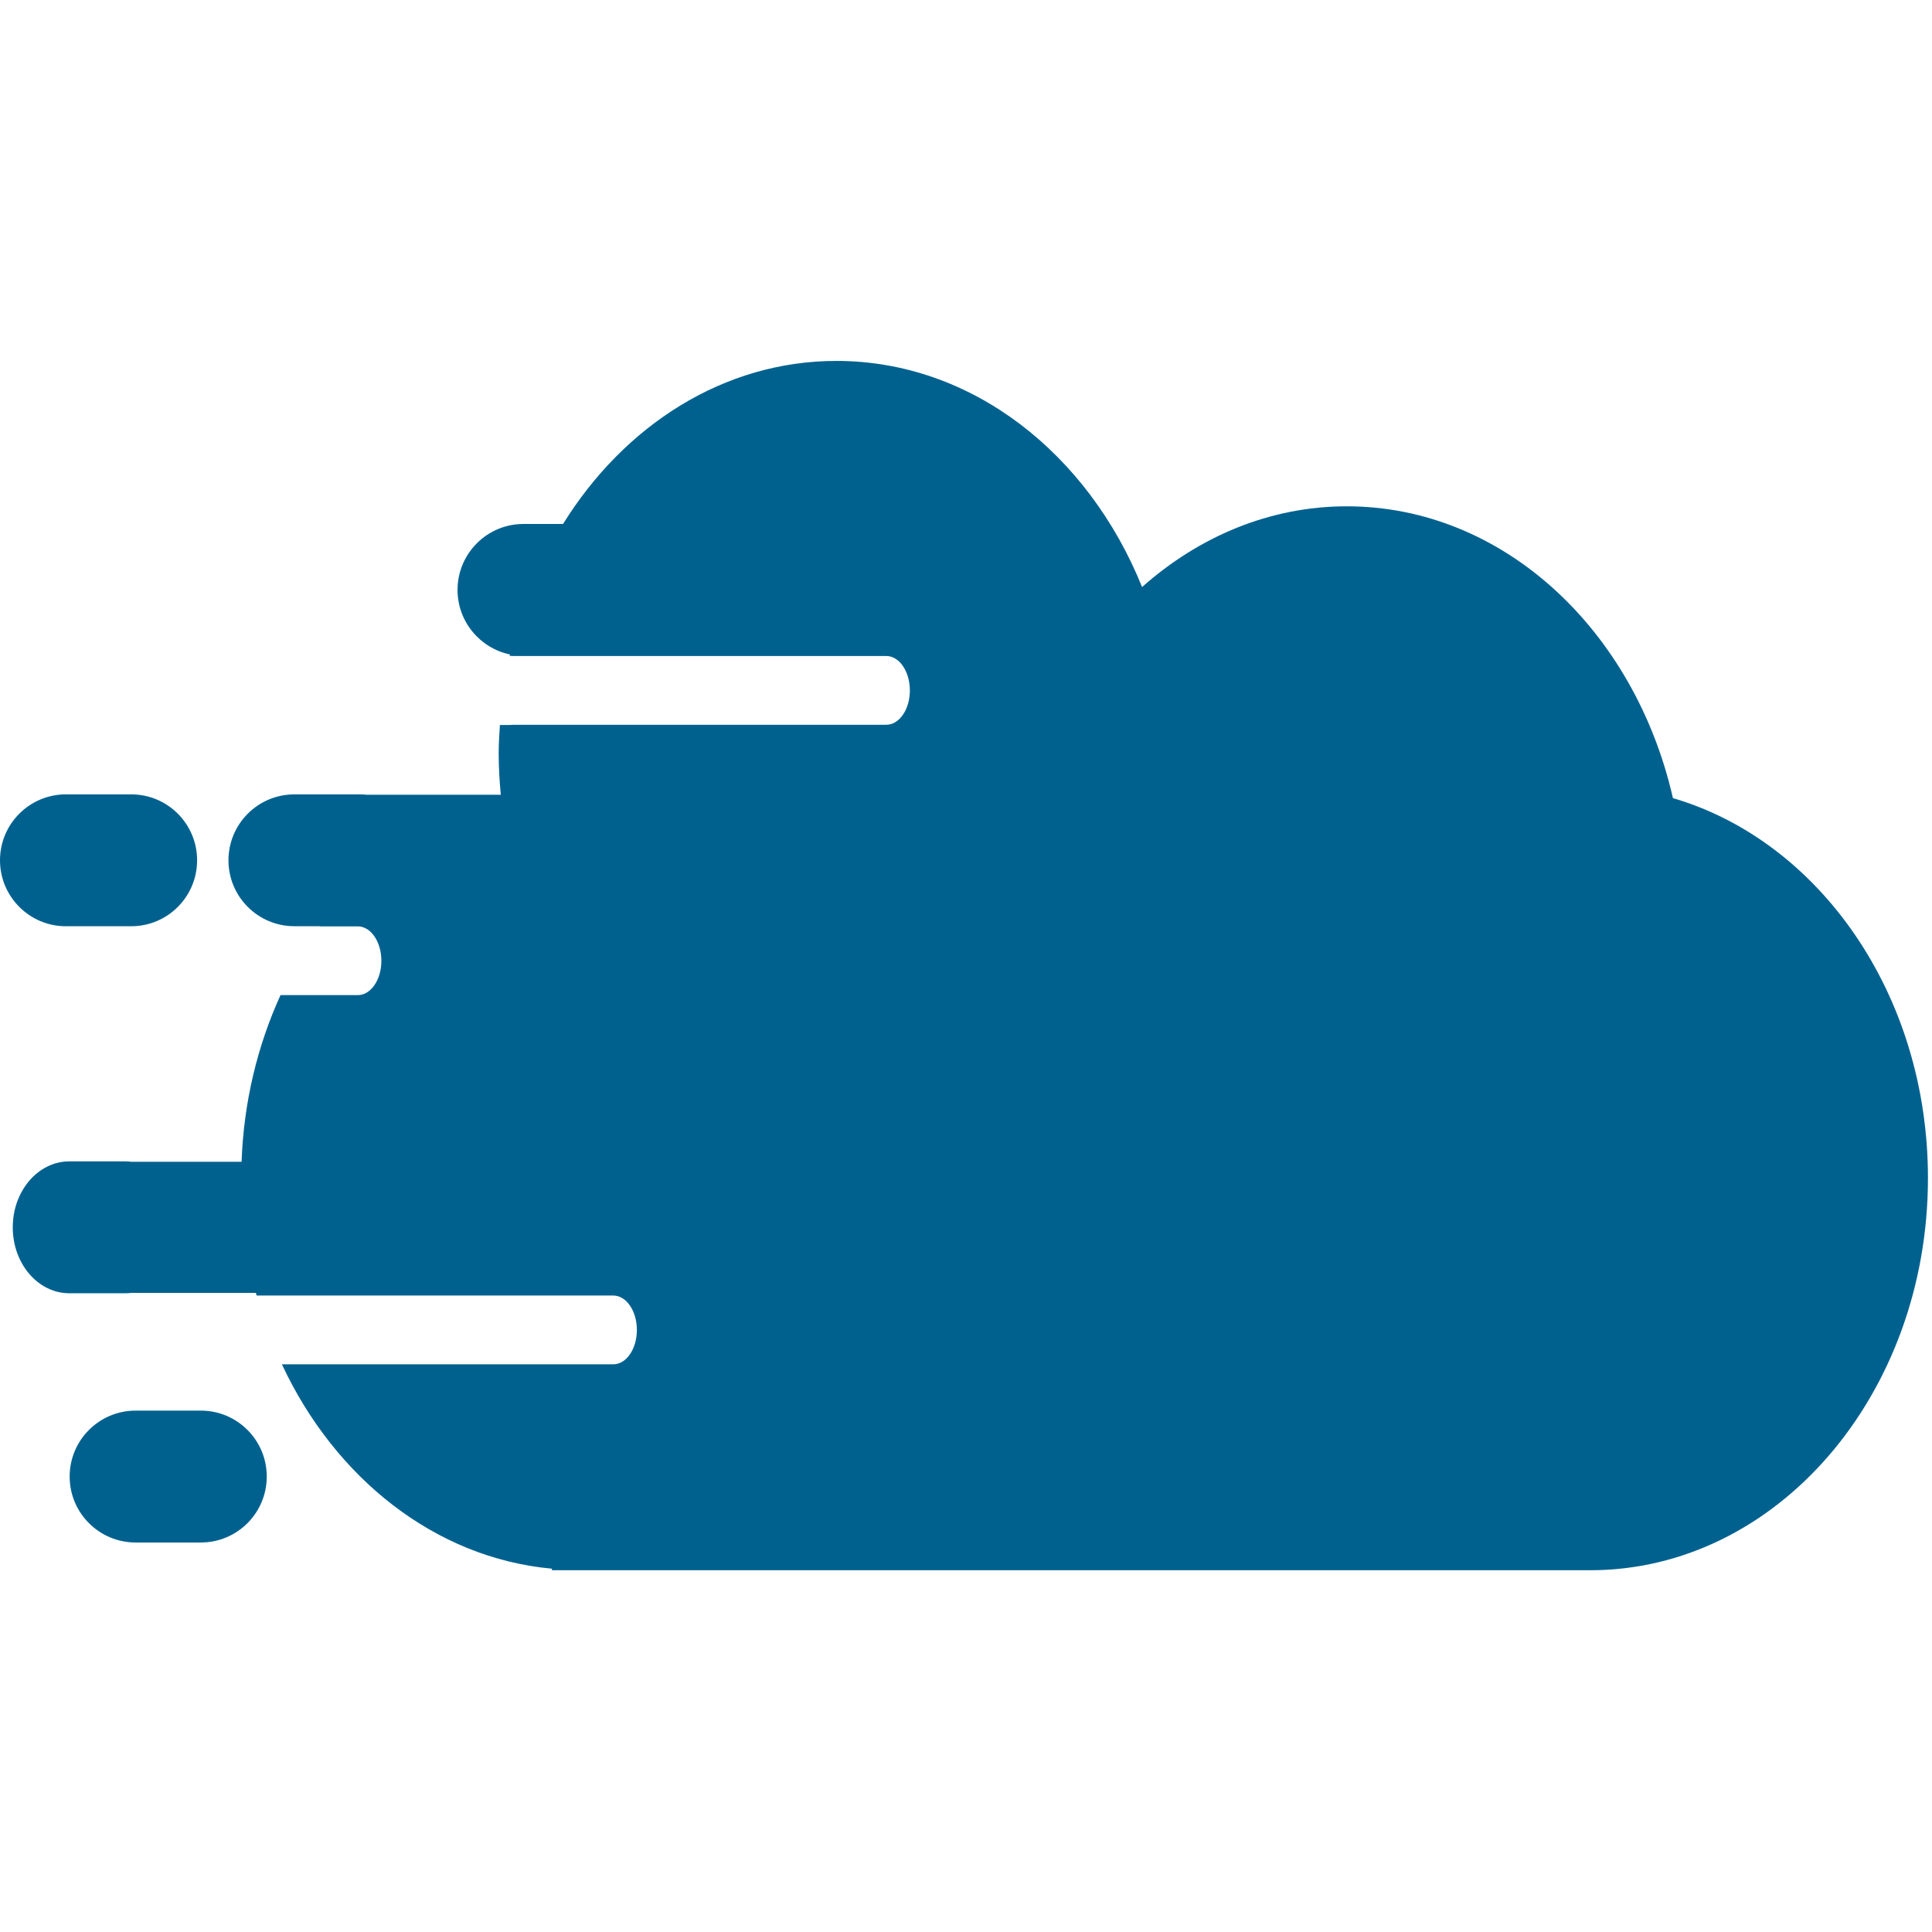 <svg xmlns="http://www.w3.org/2000/svg" version="1.1" xmlns:xlink="http://www.w3.org/1999/xlink" width="1000" height="1000"><style>
    #light-icon {
      display: inline;
    }
    #dark-icon {
      display: none;
    }

    @media (prefers-color-scheme: dark) {
      #light-icon {
        display: none;
      }
      #dark-icon {
        display: inline;
      }
    }
  </style><g id="light-icon"><svg xmlns="http://www.w3.org/2000/svg" version="1.1" xmlns:xlink="http://www.w3.org/1999/xlink" width="1000" height="1000"><g><g transform="matrix(5.495,0,0,5.495,0,186.813)"><svg xmlns="http://www.w3.org/2000/svg" version="1.1" xmlns:xlink="http://www.w3.org/1999/xlink" width="182" height="114"><svg width="182" height="114" viewBox="0 0 182 114" fill="none" xmlns="http://www.w3.org/2000/svg">
<path d="M6.211 53.251H12.355C15.789 53.251 18.567 50.467 18.567 47.038C18.567 43.609 15.789 40.828 12.355 40.828H6.211C2.782 40.828 0 43.608 0 47.038C0 50.468 2.782 53.251 6.211 53.251Z" fill="#00618F"></path>
<path d="M157.581 41.181C153.977 25.368 141.608 13.695 126.858 13.695C119.6 13.695 112.931 16.55 107.578 21.299C102.501 8.727 91.535 0 78.787 0C68.168 0 58.804 6.069 53.036 15.358H49.309C45.879 15.358 43.098 18.139 43.098 21.568C43.098 24.561 45.218 27.058 48.036 27.649C48.026 27.691 48.011 27.735 48.002 27.781H48.034C48.146 27.781 48.261 27.787 48.372 27.795H83.486C84.711 27.795 85.704 29.248 85.704 31.039C85.704 32.824 84.711 34.272 83.486 34.272H48.371C48.26 34.286 48.145 34.293 48.033 34.293H47.088C47.035 35.173 46.973 36.052 46.973 36.946C46.973 38.27 47.052 39.572 47.171 40.862H34.517C34.306 40.841 34.092 40.83 33.875 40.83H27.729C24.3 40.83 21.521 43.608 21.521 47.04C21.521 50.47 24.3 53.247 27.729 53.247H30.163C30.159 53.253 30.155 53.256 30.151 53.262H33.705C34.931 53.262 35.924 54.713 35.924 56.505C35.924 58.29 34.931 59.738 33.705 59.738H26.422C24.271 64.46 22.955 69.774 22.756 75.435H12.348C12.167 75.41 11.985 75.398 11.796 75.398H6.53C3.588 75.398 1.202 78.182 1.202 81.614C1.202 85.042 3.588 87.821 6.53 87.821H11.796C11.985 87.821 12.167 87.812 12.348 87.789H24.102C24.123 87.872 24.153 87.952 24.176 88.036H57.772C58.997 88.036 59.99 89.489 59.99 91.279C59.99 93.064 58.997 94.513 57.772 94.513H26.552C31.555 105.228 40.974 112.759 51.991 113.765V113.911H149.787C167.358 113.911 181.602 97.37 181.602 76.964C181.603 59.687 171.376 45.223 157.581 41.181Z" fill="#00618F"></path>
<path d="M18.916 98.875H12.772C9.343 98.875 6.561 101.656 6.561 105.086C6.561 108.514 9.343 111.298 12.772 111.298H18.916C22.35 111.298 25.127 108.514 25.127 105.086C25.128 101.657 22.35 98.875 18.916 98.875Z" fill="#00618F"></path>
</svg></svg></g></g></svg></g><g id="dark-icon"><svg xmlns="http://www.w3.org/2000/svg" version="1.1" xmlns:xlink="http://www.w3.org/1999/xlink" width="1000" height="1000"><g><g transform="matrix(5.495,0,0,5.495,0,186.813)"><svg xmlns="http://www.w3.org/2000/svg" version="1.1" xmlns:xlink="http://www.w3.org/1999/xlink" width="182" height="114"><svg width="182" height="114" viewBox="0 0 182 114" fill="none" xmlns="http://www.w3.org/2000/svg">
<path d="M6.211 53.251H12.355C15.789 53.251 18.567 50.467 18.567 47.038C18.567 43.609 15.789 40.828 12.355 40.828H6.211C2.782 40.828 0 43.608 0 47.038C0 50.468 2.782 53.251 6.211 53.251Z" fill="#20B7FF"></path>
<path d="M157.581 41.181C153.977 25.368 141.608 13.695 126.858 13.695C119.6 13.695 112.931 16.55 107.578 21.299C102.501 8.727 91.535 0 78.787 0C68.168 0 58.804 6.069 53.036 15.358H49.309C45.879 15.358 43.098 18.139 43.098 21.568C43.098 24.561 45.218 27.058 48.036 27.649C48.026 27.691 48.011 27.735 48.002 27.781H48.034C48.146 27.781 48.261 27.787 48.372 27.795H83.486C84.711 27.795 85.704 29.248 85.704 31.039C85.704 32.824 84.711 34.272 83.486 34.272H48.371C48.26 34.286 48.145 34.293 48.033 34.293H47.088C47.035 35.173 46.973 36.052 46.973 36.946C46.973 38.27 47.052 39.572 47.171 40.862H34.517C34.306 40.841 34.092 40.83 33.875 40.83H27.729C24.3 40.83 21.521 43.608 21.521 47.04C21.521 50.47 24.3 53.247 27.729 53.247H30.163C30.159 53.253 30.155 53.256 30.151 53.262H33.705C34.931 53.262 35.924 54.713 35.924 56.505C35.924 58.29 34.931 59.738 33.705 59.738H26.422C24.271 64.46 22.955 69.774 22.756 75.435H12.348C12.167 75.41 11.985 75.398 11.796 75.398H6.53C3.588 75.398 1.202 78.182 1.202 81.614C1.202 85.042 3.588 87.821 6.53 87.821H11.796C11.985 87.821 12.167 87.812 12.348 87.789H24.102C24.123 87.872 24.153 87.952 24.176 88.036H57.772C58.997 88.036 59.99 89.489 59.99 91.279C59.99 93.064 58.997 94.513 57.772 94.513H26.552C31.555 105.228 40.974 112.759 51.991 113.765V113.911H149.787C167.358 113.911 181.602 97.37 181.602 76.964C181.603 59.687 171.376 45.223 157.581 41.181Z" fill="#20B7FF"></path>
<path d="M18.916 98.875H12.772C9.343 98.875 6.561 101.656 6.561 105.086C6.561 108.514 9.343 111.298 12.772 111.298H18.916C22.35 111.298 25.127 108.514 25.127 105.086C25.128 101.657 22.35 98.875 18.916 98.875Z" fill="#20B7FF"></path>
</svg></svg></g></g></svg></g></svg>